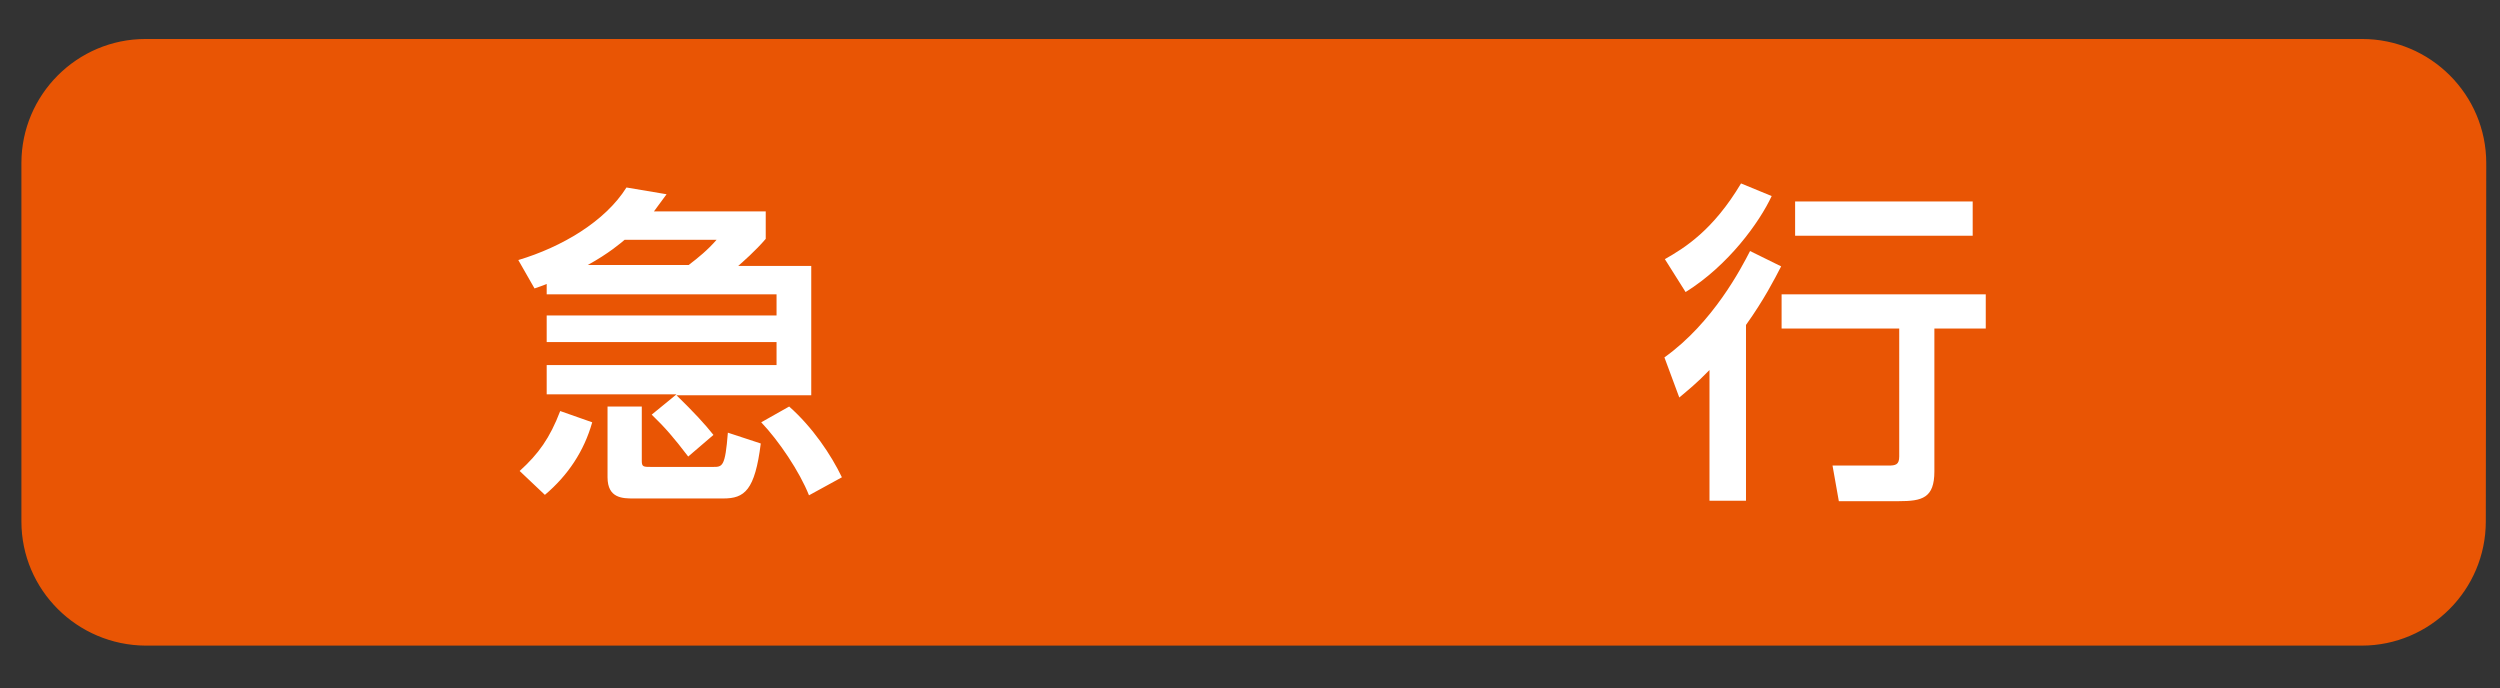 <?xml version="1.0" encoding="utf-8"?>
<!-- Generator: Adobe Illustrator 21.1.0, SVG Export Plug-In . SVG Version: 6.00 Build 0)  -->
<svg version="1.1" id="レイヤー_1" xmlns="http://www.w3.org/2000/svg" xmlns:xlink="http://www.w3.org/1999/xlink" x="0px"
	 y="0px" viewBox="0 0 554.7 152.7" style="enable-background:new 0 0 554.7 152.7;" xml:space="preserve">
<rect x="0" y="0" width="554.7" height="152.7" fill="#333333" stroke="none"/>
<style type="text/css">
	.st0{fill:#E95504;stroke:#E95504;stroke-width:2.5;stroke-miterlimit:10;}
	.st1{fill:#FFFFFF;}
</style>
<path class="st0" d="M550.3,115.7c0,14.5-11.8,26.3-26.3,26.3H32.3C17.8,141.9,6,130.2,6,115.7V36.2C6,21.7,17.8,9.9,32.3,9.9h491.8
	c14.5,0,26.3,11.8,26.3,26.3L550.3,115.7L550.3,115.7z"/>
<g>
	<g>
		<path class="st1" d="M150.1,87.5h-28.8V81h51v-5.1h-51V70h51v-4.7h-51V63c-0.9,0.4-1.6,0.6-2.7,1l-3.6-6.3
			c9.7-2.9,19.3-8.6,24-16.1l8.9,1.5c-1.3,1.8-1.6,2.2-2.8,3.8h24.8V53c-2.3,2.7-5.2,5.2-6.1,6H180v28.7h-29.9
			c3.9,3.8,6.3,6.4,8.2,8.8l-5.6,4.8c-3.2-4.2-5.1-6.4-8.1-9.3L150.1,87.5z M131.4,93.7c-1.8,6.4-5.4,11.8-10.5,16.1l-5.6-5.3
			c4.2-3.8,6.7-7.3,9-13.3L131.4,93.7z M152.8,58.8c2.1-1.6,4.2-3.3,6.2-5.6h-20.4c-0.7,0.6-3.6,3.1-8.2,5.6H152.8z M134.8,90.2h7.6
			v12.1c0,1.3,0.4,1.3,2.1,1.3h13.7c2.1,0,2.7,0,3.3-7.6l7.3,2.4c-1.3,10.4-3.6,12.2-8.3,12.2h-19.9c-2.4,0-5.8,0-5.8-4.7
			L134.8,90.2L134.8,90.2z M175.1,90.2c5.2,4.6,9.3,10.7,11.7,15.7l-7.3,4c-2.1-5.3-6.7-12.1-10.6-16.2L175.1,90.2z"/>
		<path class="st1" d="M393.1,43.5c-2.7,5.8-9.6,15.4-19.1,21.3l-4.6-7.3c4.4-2.5,10.7-6.4,16.9-16.8L393.1,43.5z M395.2,59.1
			c-1.5,2.9-3.8,7.4-7.8,13v39h-8.1v-29c-2.9,3-4.7,4.4-6.7,6.1l-3.3-8.9c10.8-7.7,17.1-19.9,19-23.6L395.2,59.1z M440.6,65.3v7.6
			h-11.4v31.7c0,5.9-2.7,6.6-7.9,6.6H408l-1.4-7.9H419c1.6,0,2.4-0.2,2.4-2V72.9h-26.1v-7.6H440.6z M437.7,44.7v7.6h-39.4v-7.6
			H437.7z"/>
	</g>
</g>
</svg>
